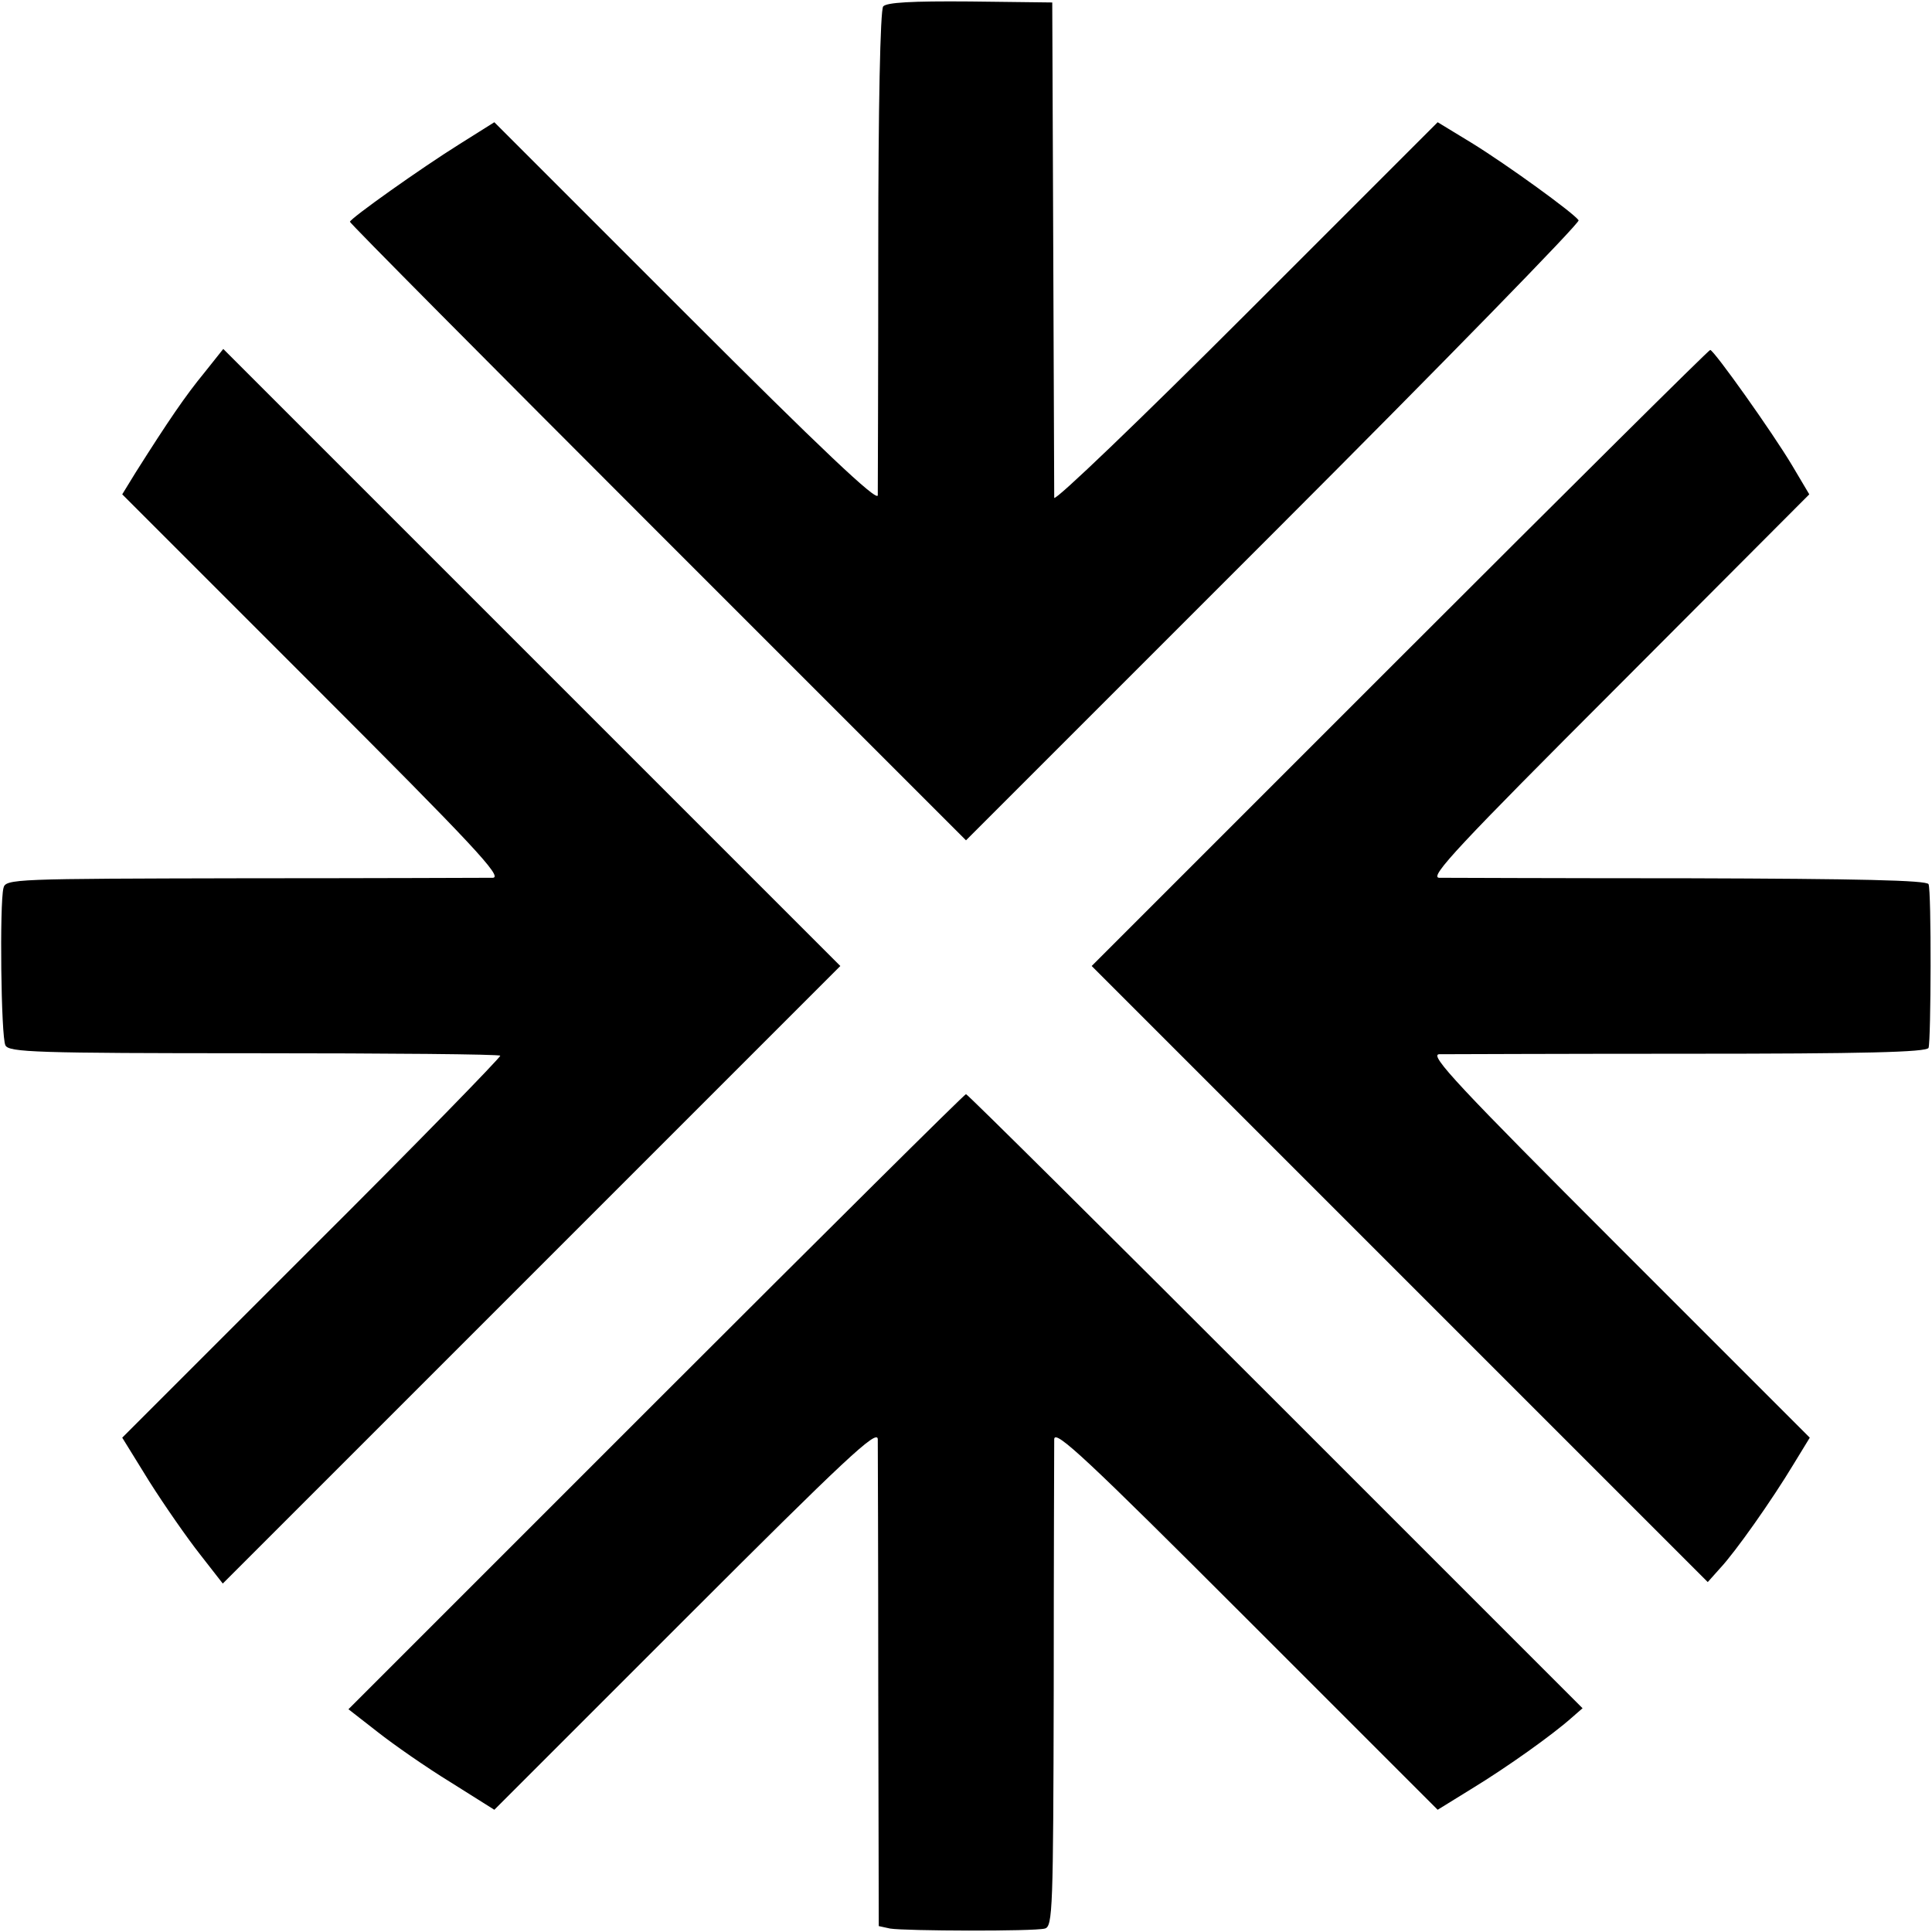 <?xml version="1.0" standalone="no"?>
<!DOCTYPE svg PUBLIC "-//W3C//DTD SVG 20010904//EN"
 "http://www.w3.org/TR/2001/REC-SVG-20010904/DTD/svg10.dtd">
<svg version="1.0" xmlns="http://www.w3.org/2000/svg"
 width="392pt" height="392pt" viewBox="0 0 392 392"
 preserveAspectRatio="xMidYMid meet">
<g transform="translate(0,392) scale(0.1,-0.1)"
fill="#000000" stroke="none">
<path d="M1792 3907 c-6 -7 -10 -206 -10 -492 0 -264 -1 -489 -1 -500 -1 -14
-116 95 -389 368 l-389 389 -70 -44 c-80 -50 -222 -151 -223 -158 0 -3 281
-286 625 -630 l625 -625 624 624 c344 344 622 629 619 634 -9 14 -144 112
-217 157 l-69 42 -389 -389 c-213 -213 -388 -381 -389 -373 0 8 -1 238 -2 510
l-2 495 -167 2 c-119 1 -169 -2 -176 -10z"/>
<path d="M414 3163 c-37 -45 -72 -96 -139 -202 l-27 -44 388 -388 c323 -323
385 -389 364 -390 -14 0 -242 -1 -507 -1 -464 -1 -482 -1 -486 -20 -8 -31 -5
-302 4 -319 7 -14 61 -16 504 -16 273 0 498 -2 500 -5 2 -2 -169 -178 -381
-389 l-386 -386 55 -89 c31 -49 77 -115 103 -148 l46 -59 627 627 626 626
-626 626 -626 626 -39 -49z"/>
<path d="M2840 2585 l-625 -625 625 -625 625 -625 25 28 c31 33 105 138 149
211 l33 54 -389 389 c-323 323 -384 388 -363 389 14 0 242 1 507 1 350 0 483
3 486 12 5 15 6 318 0 332 -3 8 -144 11 -486 12 -265 0 -493 1 -507 1 -21 1
40 66 363 389 l388 389 -35 59 c-40 67 -158 233 -166 234 -3 0 -286 -281 -630
-625z"/>
<path d="M1331 1076 l-624 -624 59 -46 c33 -26 99 -72 148 -102 l89 -56 388
388 c323 323 389 385 390 364 0 -14 1 -242 1 -507 l1 -481 23 -5 c30 -5 292
-6 314 0 16 4 17 40 18 486 0 265 1 493 1 507 1 21 67 -41 389 -363 l389 -389
68 42 c74 45 166 111 203 144 l23 20 -623 623 c-343 343 -625 623 -628 623 -3
0 -286 -281 -629 -624z"/>
</g>
</svg>
